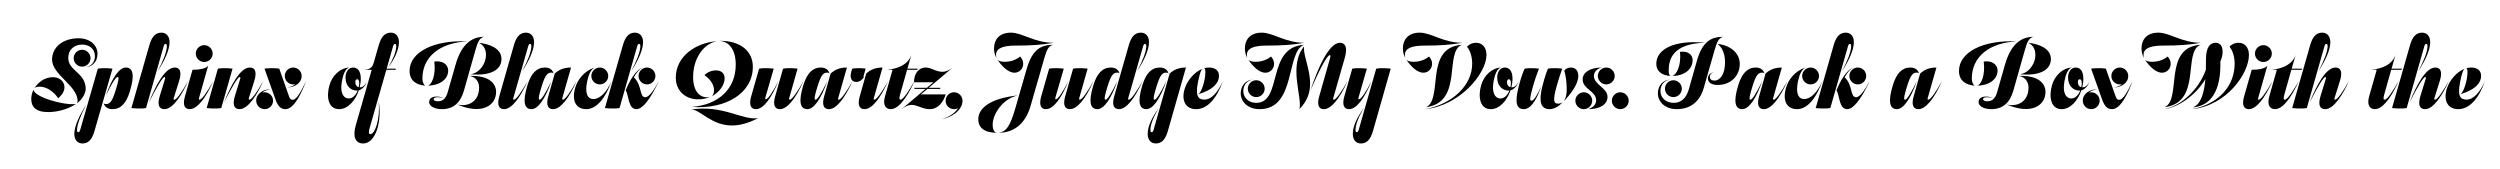 <svg width="4000" height="270" viewBox="0 0 4000 270" fill="none" xmlns="http://www.w3.org/2000/svg">
<g clip-path="url(#clip0_105_4976)">
<path d="M3946.52 159.351C3958.22 159.351 3968.48 146.571 3976.04 129.651C3966.5 156.651 3951.74 174.651 3933.2 174.651C3916.64 174.651 3909.26 161.331 3914.66 142.791C3918.8 128.571 3930.86 114.711 3943.46 110.031C3942.02 110.931 3940.22 113.811 3938.06 122.631C3931.4 149.991 3933.92 159.351 3946.52 159.351ZM3947.96 115.791C3947.96 111.471 3947.42 109.311 3945.8 109.311C3947.6 108.591 3950.48 108.051 3953.54 108.051C3962.72 108.051 3969.74 111.831 3969.74 121.551C3969.74 132.531 3960.74 143.511 3936.8 150.711C3941.66 147.831 3947.96 128.931 3947.96 115.791Z" fill="black"/>
<path d="M3827.3 172.85L3856.1 72.05C3860.06 58.37 3866 52.25 3875.36 52.25C3882.74 52.25 3888.32 57.47 3888.32 67.55C3888.32 79.97 3880.22 97.25 3869.42 113.81C3878.24 97.25 3884 82.49 3884 73.67C3884 71.51 3883.28 70.25 3882.02 70.25C3880.58 70.25 3879.68 71.51 3878.96 73.85L3850.7 172.85C3840.62 174.65 3827.3 172.85 3827.3 172.85ZM3895.88 159.53C3899.48 159.53 3907.94 147.83 3918.02 129.65C3909.74 148.73 3894.44 174.65 3880.22 174.65C3871.58 174.65 3868.16 167.99 3872.84 153.05L3880.94 126.77C3881.66 124.25 3881.48 123.17 3880.4 123.17C3877.52 123.17 3868.52 137.75 3855.02 164.39C3866 137.39 3880.76 108.05 3896.6 108.05C3904.88 108.05 3908.3 114.71 3903.62 129.65L3895.16 156.47C3894.44 158.81 3894.8 159.53 3895.88 159.53Z" fill="black"/>
<path d="M3843.07 109.851L3842.53 111.651H3825.97L3814.81 151.071C3812.83 157.911 3813.73 159.531 3815.53 159.531C3819.67 159.531 3829.21 144.951 3837.85 129.651C3831.19 144.951 3815.53 174.651 3799.87 174.651C3791.95 174.651 3786.55 168.351 3790.69 153.951L3802.75 111.651H3794.11C3812.11 109.851 3827.41 103.191 3832.81 87.891L3826.51 109.851H3843.07Z" fill="black"/>
<path d="M3667.51 172.85L3696.31 72.05C3700.27 58.37 3706.21 52.25 3715.57 52.25C3722.95 52.25 3728.53 57.47 3728.53 67.55C3728.53 79.97 3720.43 97.25 3709.63 113.81C3718.45 97.25 3724.21 82.49 3724.21 73.67C3724.21 71.51 3723.49 70.25 3722.23 70.25C3720.79 70.25 3719.89 71.51 3719.17 73.85L3690.91 172.85C3680.83 174.65 3667.51 172.85 3667.51 172.85ZM3736.09 159.53C3739.69 159.53 3748.15 147.83 3758.23 129.65C3749.95 148.73 3734.65 174.65 3720.43 174.65C3711.79 174.65 3708.37 167.99 3713.05 153.05L3721.15 126.77C3721.87 124.25 3721.69 123.17 3720.61 123.17C3717.73 123.17 3708.73 137.75 3695.23 164.39C3706.21 137.39 3720.97 108.05 3736.81 108.05C3745.09 108.05 3748.51 114.71 3743.83 129.65L3735.37 156.47C3734.65 158.81 3735.01 159.53 3736.09 159.53Z" fill="black"/>
<path d="M3683.29 109.851L3682.75 111.651H3666.19L3655.03 151.071C3653.05 157.911 3653.95 159.531 3655.75 159.531C3659.89 159.531 3669.43 144.951 3678.07 129.651C3671.41 144.951 3655.75 174.651 3640.09 174.651C3632.17 174.651 3626.77 168.351 3630.91 153.951L3642.97 111.651H3634.33C3652.33 109.851 3667.63 103.191 3673.03 87.891L3666.73 109.851H3683.29Z" fill="black"/>
<path d="M3607.93 85.731C3607.93 78.35 3614.05 72.231 3621.43 72.231C3628.81 72.231 3634.93 78.35 3634.93 85.731C3634.93 93.111 3628.81 99.231 3621.43 99.231C3614.05 99.231 3607.93 93.111 3607.93 85.731ZM3590.65 153.95L3602.71 111.65C3613.15 111.65 3625.21 109.85 3627.91 104.63L3613.15 156.65C3612.61 158.81 3612.79 159.53 3613.87 159.53C3617.65 159.53 3626.29 146.93 3636.01 129.65C3623.23 158.27 3609.73 174.65 3598.21 174.65C3590.29 174.65 3586.51 168.35 3590.65 153.95Z" fill="black"/>
<path d="M3556.18 82.67C3556.18 87.71 3555.1 92.93 3552.58 98.15C3553.84 146.93 3536.38 169.43 3508.3 171.95C3521.98 167.27 3526.84 146.57 3528.64 126.59C3511.72 155.03 3481.84 172.85 3462.58 174.65C3489.94 169.79 3518.38 142.79 3529.36 111.65C3529.54 105.35 3529.54 99.77 3529.54 95.27C3529.54 75.47 3536.02 68.45 3545.02 68.45C3551.68 68.45 3556.18 73.13 3556.18 82.67ZM3463.48 171.59C3523.96 163.13 3491.74 82.85 3520.9 71.69C3460.24 75.65 3491.38 158.63 3463.48 171.59ZM3507.58 174.65C3550.6 166.19 3575.44 136.85 3575.44 101.93C3575.44 88.61 3570.94 79.07 3567.16 74.75C3569.86 71.33 3575.26 68.45 3581.74 68.45C3590.74 68.45 3598.3 74.93 3598.3 87.89C3598.3 117.59 3562.66 168.89 3507.58 174.65ZM3426.4 77.27C3426.4 63.95 3434.5 52.25 3453.22 52.25C3472.12 52.25 3490.66 68.45 3521.62 68.45C3503.62 71.69 3486.16 72.95 3460.96 72.95C3442.78 72.95 3429.64 76.37 3429.64 87.71C3429.64 89.15 3429.82 91.31 3430.36 92.75C3428.02 88.79 3426.4 83.93 3426.4 77.27ZM3459.16 116.33C3448.9 116.33 3438.64 105.53 3431.98 95.63C3433.78 97.43 3437.2 98.87 3443.32 98.87C3454.12 98.87 3462.58 95.09 3468.16 90.41C3478.6 101.75 3471.04 116.33 3459.16 116.33Z" fill="black"/>
<path d="M3390.78 159.711C3397.44 159.711 3404.82 145.131 3412.2 129.651C3406.26 145.671 3394.02 174.651 3379.26 174.651C3371.7 174.651 3367.2 169.791 3363.42 159.351L3345.78 109.851C3358.74 108.051 3369.36 109.851 3369.36 109.851L3385.02 154.311C3386.46 158.451 3388.26 159.711 3390.78 159.711ZM3381.96 139.911C3387.54 139.191 3392.04 137.391 3395.28 134.511C3394.2 134.871 3392.94 135.051 3391.68 135.051C3384.3 135.051 3378.18 128.931 3378.18 121.551C3378.18 114.171 3384.3 108.051 3391.68 108.051C3399.06 108.051 3405.18 114.171 3405.18 121.551C3405.18 132.891 3394.02 139.911 3381.96 139.911ZM3355.68 142.791C3350.1 143.691 3345.42 145.311 3342.18 148.191C3343.26 147.831 3344.52 147.651 3345.96 147.651C3353.34 147.651 3359.46 153.771 3359.46 161.151C3359.46 168.531 3353.34 174.651 3345.96 174.651C3338.58 174.651 3332.46 168.531 3332.46 161.151C3332.46 149.811 3343.62 142.791 3355.68 142.791Z" fill="black"/>
<path d="M3332.47 139.731C3337.33 139.731 3341.47 134.691 3343.81 129.651C3342.01 134.331 3337.51 142.611 3330.13 144.591C3324.73 160.791 3312.67 174.651 3298.63 174.651C3281.17 174.651 3277.93 154.851 3283.15 136.491C3287.65 120.651 3300.25 108.771 3315.01 108.051C3310.33 109.311 3307.09 114.891 3305.11 121.551C3298.09 146.031 3304.57 157.551 3314.11 157.551C3320.77 157.551 3325.63 151.611 3328.33 144.951H3327.07C3316.99 144.951 3308.89 137.031 3308.89 124.071C3308.89 114.891 3313.93 108.051 3321.13 108.051C3327.97 108.051 3333.37 113.271 3333.37 126.051C3333.37 130.551 3332.65 135.231 3331.57 139.731H3332.47ZM3324.55 131.451C3324.55 136.131 3326.89 138.651 3329.95 139.551C3330.49 137.211 3330.85 135.051 3330.85 133.071C3330.85 128.211 3329.05 126.771 3327.61 126.771C3325.81 126.771 3324.55 128.571 3324.55 131.451Z" fill="black"/>
<path d="M3239.68 80.33L3221.32 145.13C3215.74 164.39 3204.58 174.65 3185.86 174.65C3174.34 174.65 3165.7 169.79 3165.7 163.49C3165.7 157.37 3170.38 154.49 3177.76 154.49C3182.62 154.49 3186.22 155.75 3188.56 157.01C3186.22 156.11 3182.62 155.57 3179.56 155.57C3175.42 155.57 3172.9 156.47 3172.9 158.81C3172.9 160.97 3175.78 162.05 3179.74 162.05C3186.94 162.05 3192.34 158.27 3195.4 147.47L3208 103.37C3217.36 70.25 3234.28 58.91 3253.54 58.91C3246.52 60.71 3243.64 66.29 3239.68 80.33ZM3227.08 66.29C3182.8 68.09 3154.9 90.95 3154.9 125.69C3154.9 130.55 3156.52 135.23 3159.58 137.03C3145.36 135.95 3134.38 129.29 3134.38 113.45C3134.38 83.21 3173.44 63.59 3227.08 66.29ZM3210.34 167.09C3226.54 171.41 3245.62 163.85 3245.62 139.91C3245.62 130.91 3240.04 122.63 3229.78 121.55C3260.2 120.11 3272.8 132.71 3272.8 147.11C3272.8 168.53 3250.48 184.37 3210.34 167.09ZM3281.44 94.37C3281.44 110.75 3265.6 122.27 3230.68 118.67C3243.28 118.67 3256.6 104.27 3256.6 87.71C3256.6 76.55 3250.66 70.97 3245.26 68.45C3260.2 70.07 3281.44 76.55 3281.44 94.37ZM3173.98 98.51C3186.04 96.53 3196.12 102.47 3196.12 112.91C3196.12 127.31 3181.72 137.03 3163.36 137.03C3169.66 135.95 3176.68 120.83 3173.98 98.51Z" fill="black"/>
<path d="M3048.42 147.831C3045.54 158.271 3046.62 159.531 3048.24 159.531C3050.94 159.531 3057.42 149.451 3066.96 129.651C3056.7 158.811 3045.36 174.651 3034.92 174.651C3023.22 174.651 3020.52 162.231 3028.62 136.131C3034.38 117.411 3043.2 108.051 3056.52 108.051C3064.26 108.051 3069.12 112.011 3070.38 117.771C3069.84 116.871 3068.76 116.151 3066.78 116.151C3059.04 116.151 3055.62 122.451 3048.42 147.831ZM3085.14 159.531C3088.92 159.531 3097.56 146.931 3107.28 129.651C3094.5 158.271 3081 174.651 3069.48 174.651C3061.56 174.651 3057.78 168.351 3061.92 153.951L3072.18 117.771C3078.66 111.651 3086.58 108.051 3098.28 108.051L3084.42 156.651C3083.88 158.811 3084.06 159.531 3085.14 159.531Z" fill="black"/>
<path d="M2905.15 172.85L2933.95 72.05C2937.91 58.37 2943.85 52.25 2953.21 52.25C2960.59 52.25 2966.17 57.47 2966.17 67.55C2966.17 79.97 2958.07 97.25 2947.27 113.81C2956.09 97.25 2961.85 82.49 2961.85 73.67C2961.85 71.51 2961.13 70.25 2959.87 70.25C2958.43 70.25 2957.53 71.51 2956.81 73.85L2928.55 172.85C2918.47 174.65 2905.15 172.85 2905.15 172.85ZM2969.77 155.57C2976.25 155.57 2985.07 141.89 2991.37 129.65C2985.97 142.07 2969.41 174.65 2955.73 174.65C2942.59 174.65 2944.03 155.39 2938.45 144.23C2948.71 119.03 2959.51 109.85 2965.45 108.05C2960.41 110.21 2955.19 116.87 2951.41 123.71C2964.91 136.13 2959.87 155.57 2969.77 155.57ZM2958.97 121.55C2958.97 114.17 2965.09 108.05 2972.47 108.05C2979.85 108.05 2985.97 114.17 2985.97 121.55C2985.97 128.93 2979.85 135.05 2972.47 135.05C2965.09 135.05 2958.97 128.93 2958.97 121.55Z" fill="black"/>
<path d="M2857.53 140.811C2861.13 128.391 2870.67 114.171 2888.67 108.051C2883.63 110.751 2880.57 116.511 2878.77 122.451C2871.75 145.491 2875.89 158.451 2886.33 158.451C2898.03 158.451 2908.29 146.571 2915.85 129.651C2906.31 156.651 2891.91 174.651 2875.35 174.651C2858.79 174.651 2851.77 161.151 2857.53 140.811ZM2883.45 121.551C2883.45 114.171 2889.57 108.051 2896.95 108.051C2904.33 108.051 2910.45 114.171 2910.45 121.551C2910.45 128.931 2904.33 135.051 2896.95 135.051C2889.57 135.051 2883.45 128.931 2883.45 121.551Z" fill="black"/>
<path d="M2801.09 147.831C2798.21 158.271 2799.29 159.531 2800.91 159.531C2803.61 159.531 2810.09 149.451 2819.63 129.651C2809.37 158.811 2798.03 174.651 2787.59 174.651C2775.89 174.651 2773.19 162.231 2781.29 136.131C2787.05 117.411 2795.87 108.051 2809.19 108.051C2816.93 108.051 2821.79 112.011 2823.05 117.771C2822.51 116.871 2821.43 116.151 2819.45 116.151C2811.71 116.151 2808.29 122.451 2801.09 147.831ZM2837.81 159.531C2841.59 159.531 2850.23 146.931 2859.95 129.651C2847.17 158.271 2833.67 174.651 2822.15 174.651C2814.23 174.651 2810.45 168.351 2814.59 153.951L2824.85 117.771C2831.33 111.651 2839.25 108.051 2850.95 108.051L2837.09 156.651C2836.55 158.811 2836.73 159.531 2837.81 159.531Z" fill="black"/>
<path d="M2743.31 80.33L2726.03 140.63C2720.09 161.33 2705.87 174.65 2682.83 174.65C2663.93 174.65 2652.59 162.77 2652.59 149.27C2652.59 136.13 2661.95 127.49 2672.21 127.49C2663.03 128.39 2656.73 135.95 2656.73 145.49C2656.73 157.37 2666.45 164.57 2677.97 164.57C2689.31 164.57 2697.77 157.73 2702.09 142.97L2715.05 97.25C2723.69 67.01 2737.19 58.91 2757.17 58.91C2750.15 60.71 2747.27 66.29 2743.31 80.33ZM2747.99 70.25C2768.15 72.23 2783.63 84.65 2783.63 102.11C2783.63 121.55 2769.05 135.95 2748.35 135.95C2738.09 135.95 2732.69 131.63 2732.69 125.69C2732.69 120.11 2736.29 116.51 2742.23 115.97C2737.37 117.05 2735.75 119.93 2735.75 122.81C2735.75 126.77 2738.45 128.93 2742.95 128.93C2752.49 128.93 2760.05 118.49 2760.05 99.41C2760.05 83.03 2753.39 74.21 2747.99 70.25ZM2663.93 141.89C2663.93 134.51 2670.05 128.39 2677.43 128.39C2684.81 128.39 2690.93 134.51 2690.93 141.89C2690.93 149.27 2684.81 155.39 2677.43 155.39C2670.05 155.39 2663.93 149.27 2663.93 141.89ZM2728.37 68.45C2676.17 69.53 2669.87 95.09 2669.87 113.09C2669.87 118.49 2671.13 120.83 2672.75 121.55C2658.71 120.65 2650.07 113.81 2650.07 102.11C2650.07 78.71 2678.87 63.41 2728.37 68.45ZM2687.87 83.03C2699.93 81.05 2708.21 86.99 2708.21 96.17C2708.21 110.21 2695.79 121.55 2675.45 121.55C2681.75 120.47 2690.57 105.35 2687.87 83.03Z" fill="black"/>
<path d="M2578.94 161.148C2578.94 153.768 2585.06 147.648 2592.44 147.648C2599.82 147.648 2605.94 153.768 2605.94 161.148C2605.94 168.528 2599.82 174.648 2592.44 174.648C2585.06 174.648 2578.94 168.528 2578.94 161.148Z" fill="black"/>
<path d="M2553.85 160.611C2553.85 145.311 2532.25 142.971 2532.25 126.951C2532.25 116.511 2543.05 108.051 2563.03 108.051C2554.39 109.851 2550.25 115.791 2550.25 121.551C2550.25 135.591 2572.03 140.631 2572.03 154.851C2572.03 166.551 2561.05 174.651 2541.07 174.651C2547.91 172.491 2553.85 167.811 2553.85 160.611ZM2520.55 161.151C2520.55 153.771 2526.67 147.651 2534.05 147.651C2541.43 147.651 2547.55 153.771 2547.55 161.151C2547.55 168.531 2541.43 174.651 2534.05 174.651C2526.67 174.651 2520.55 168.531 2520.55 161.151ZM2556.55 121.551C2556.55 114.171 2562.67 108.051 2570.05 108.051C2577.43 108.051 2583.55 114.171 2583.55 121.551C2583.55 128.931 2577.43 135.051 2570.05 135.051C2562.67 135.051 2556.55 128.931 2556.55 121.551Z" fill="black"/>
<path d="M2429.9 138.291C2434.4 120.111 2439.44 109.851 2439.44 109.851C2449.34 108.051 2462.3 109.851 2462.3 109.851C2462.3 109.851 2456.54 124.611 2452.94 137.571C2447.9 155.751 2446.82 161.151 2450.6 161.151C2454.2 161.151 2460.32 150.711 2465.9 138.291C2461.76 151.071 2452.04 174.651 2438.18 174.651C2426.12 174.651 2423.42 164.031 2429.9 138.291ZM2479.4 174.651C2464.46 174.651 2461.94 161.691 2467.7 138.291C2472.2 120.111 2476.7 109.851 2476.7 109.851C2486.42 108.051 2499.56 109.851 2499.56 109.851C2499.56 109.851 2494.34 124.611 2490.74 137.571C2483.9 161.871 2486.24 165.831 2493.08 165.831C2495.78 165.831 2498.3 164.931 2500.64 163.131C2495.6 168.891 2487.68 174.651 2479.4 174.651ZM2525.3 121.551C2525.3 134.871 2512.52 151.251 2502.08 161.871C2505.68 156.471 2506.76 150.531 2506.76 143.151C2506.76 131.451 2505.14 119.931 2502.8 113.091C2504.78 110.211 2508.56 108.051 2513.24 108.051C2521.52 108.051 2525.3 113.811 2525.3 121.551Z" fill="black"/>
<path d="M2419.11 139.731C2423.97 139.731 2428.11 134.691 2430.45 129.651C2428.65 134.331 2424.15 142.611 2416.77 144.591C2411.37 160.791 2399.31 174.651 2385.27 174.651C2367.81 174.651 2364.58 154.851 2369.8 136.491C2374.3 120.651 2386.89 108.771 2401.65 108.051C2396.97 109.311 2393.73 114.891 2391.75 121.551C2384.73 146.031 2391.21 157.551 2400.75 157.551C2407.41 157.551 2412.27 151.611 2414.97 144.951H2413.71C2403.63 144.951 2395.53 137.031 2395.53 124.071C2395.53 114.891 2400.57 108.051 2407.77 108.051C2414.61 108.051 2420.01 113.271 2420.01 126.051C2420.01 130.551 2419.29 135.231 2418.21 139.731H2419.11ZM2411.19 131.451C2411.19 136.131 2413.53 138.651 2416.59 139.551C2417.13 137.211 2417.49 135.051 2417.49 133.071C2417.49 128.211 2415.69 126.771 2414.25 126.771C2412.45 126.771 2411.19 128.571 2411.19 131.451Z" fill="black"/>
<path d="M2244.62 77.27C2244.62 63.95 2252.72 52.25 2271.44 52.25C2290.34 52.25 2308.88 68.45 2339.84 68.45C2321.84 71.69 2304.38 72.95 2279.18 72.95C2261 72.95 2247.86 76.37 2247.86 87.71C2247.86 89.15 2248.04 91.31 2248.58 92.75C2246.24 88.79 2244.62 83.93 2244.62 77.27ZM2280.8 174.65C2323.82 166.19 2355.5 136.85 2355.5 101.93C2355.5 90.59 2352.26 80.87 2347.22 74.75C2349.74 71.69 2354.78 68.45 2361.8 68.45C2370.8 68.45 2378.36 74.93 2378.36 87.89C2378.36 117.59 2335.88 168.89 2280.8 174.65ZM2277.38 116.33C2267.12 116.33 2256.86 105.53 2250.2 95.63C2252 97.43 2255.42 98.87 2261.54 98.87C2272.34 98.87 2280.8 95.09 2286.38 90.41C2296.82 101.75 2289.26 116.33 2277.38 116.33ZM2281.7 171.59C2342.18 163.13 2309.96 82.85 2339.12 71.69C2278.46 75.65 2309.6 158.63 2281.7 171.59Z" fill="black"/>
<path d="M2173.86 207.951L2201.94 109.851C2212.02 108.051 2225.16 109.851 2225.16 109.851L2196.72 209.751C2192.76 223.431 2186.82 229.551 2177.46 229.551C2170.08 229.551 2164.5 224.331 2164.5 214.251C2164.5 201.831 2171.52 187.611 2182.14 172.851C2173.5 187.611 2168.82 199.311 2168.82 208.131C2168.82 210.291 2169.54 211.551 2170.8 211.551C2172.24 211.551 2173.14 210.291 2173.86 207.951ZM2174.4 158.811C2177.64 158.811 2185.56 147.291 2194.56 129.651C2183.04 157.731 2170.26 174.651 2158.56 174.651C2150.64 174.651 2146.86 168.351 2151 153.951L2163.6 109.851C2173.68 108.051 2187 109.851 2187 109.851L2173.68 155.931C2173.14 158.091 2173.32 158.811 2174.4 158.811Z" fill="black"/>
<path d="M2118.17 174.65C2110.25 174.65 2106.65 168.35 2110.79 153.95L2128.07 93.11C2129.15 89.33 2128.79 88.25 2127.71 88.25C2123.03 88.25 2110.61 112.73 2096.93 144.23C2107.55 111.65 2125.91 68.45 2143.73 68.45C2152.01 68.45 2156.69 74.93 2151.65 92.57L2133.29 156.65C2132.75 158.81 2132.93 159.53 2134.01 159.53C2137.79 159.53 2146.43 146.93 2156.15 129.65C2143.37 158.27 2129.69 174.65 2118.17 174.65ZM2009.81 164.57C2052.83 164.57 2025.65 75.65 2086.31 71.69C2057.15 82.85 2074.25 174.65 2015.39 174.65C1996.49 174.65 1985.15 162.77 1985.15 149.27C1985.15 136.13 1994.51 127.49 2004.77 127.49C1995.59 128.39 1989.29 135.95 1989.29 145.49C1989.29 157.37 1999.01 164.57 2009.81 164.57ZM2086.49 74.21C2086.31 75.29 2086.31 76.37 2086.31 77.45C2086.31 91.31 2096.21 112.01 2096.21 133.61C2096.21 147.47 2092.07 161.69 2078.93 174.65C2079.65 172.67 2079.83 170.33 2079.83 167.45C2079.83 154.85 2074.25 134.51 2074.25 114.35C2074.25 100.13 2076.95 85.91 2086.49 74.21ZM2018.63 52.25C2037.53 52.25 2056.07 68.45 2087.03 68.45C2069.03 71.69 2051.57 72.95 2026.37 72.95C2008.19 72.95 1995.05 76.37 1995.05 87.71C1995.05 89.15 1995.23 91.31 1995.77 92.75C1993.43 88.79 1991.81 83.93 1991.81 77.27C1991.81 63.95 1999.91 52.25 2018.63 52.25ZM2024.57 116.33C2014.31 116.33 2004.05 105.53 1997.39 95.63C1999.19 97.43 2002.61 98.87 2008.73 98.87C2019.53 98.87 2027.99 95.09 2033.57 90.41C2044.01 101.75 2036.45 116.33 2024.57 116.33ZM1996.49 141.89C1996.49 134.51 2002.61 128.39 2009.99 128.39C2017.37 128.39 2023.49 134.51 2023.49 141.89C2023.49 149.27 2017.37 155.39 2009.99 155.39C2002.61 155.39 1996.49 149.27 1996.49 141.89Z" fill="black"/>
<path d="M1927.14 159.351C1938.84 159.351 1949.1 146.571 1956.66 129.651C1947.12 156.651 1932.36 174.651 1913.82 174.651C1897.26 174.651 1889.88 161.331 1895.28 142.791C1899.42 128.571 1911.48 114.711 1924.08 110.031C1922.64 110.931 1920.84 113.811 1918.68 122.631C1912.02 149.991 1914.54 159.351 1927.14 159.351ZM1928.58 115.791C1928.58 111.471 1928.04 109.311 1926.42 109.311C1928.22 108.591 1931.1 108.051 1934.16 108.051C1943.34 108.051 1950.36 111.831 1950.36 121.551C1950.36 132.531 1941.36 143.511 1917.42 150.711C1922.28 147.831 1928.58 128.931 1928.58 115.791Z" fill="black"/>
<path d="M1897.52 108.051L1868.54 209.751C1864.58 223.431 1858.64 229.551 1849.28 229.551C1841.9 229.551 1836.32 224.331 1836.32 214.251C1836.32 201.831 1843.34 187.611 1853.96 172.851C1845.32 187.611 1840.64 199.311 1840.64 208.131C1840.64 210.291 1841.36 211.551 1842.62 211.551C1844.06 211.551 1844.96 210.291 1845.68 207.951L1871.42 117.771C1877.9 111.651 1885.82 108.051 1897.52 108.051ZM1847.66 147.831C1844.78 158.271 1845.86 159.531 1847.48 159.531C1850.18 159.531 1856.66 149.451 1866.2 129.651C1855.94 158.811 1844.6 174.651 1834.16 174.651C1822.46 174.651 1819.76 162.231 1827.86 136.131C1833.62 117.411 1842.44 108.051 1855.76 108.051C1863.5 108.051 1868.36 112.011 1869.62 117.771C1869.08 116.871 1868 116.151 1866.02 116.151C1858.28 116.151 1854.86 122.451 1847.66 147.831Z" fill="black"/>
<path d="M1782.76 153.95L1806.16 72.05C1810.12 58.37 1816.06 52.25 1825.42 52.25C1832.8 52.25 1838.38 57.47 1838.38 67.55C1838.38 79.97 1830.28 97.25 1819.48 113.81C1828.3 97.25 1834.06 82.49 1834.06 73.67C1834.06 71.51 1833.34 70.25 1832.08 70.25C1830.64 70.25 1829.74 71.51 1829.02 73.85L1805.26 156.65C1804.72 158.81 1804.9 159.53 1805.98 159.53C1809.76 159.53 1818.4 146.93 1828.12 129.65C1815.34 158.27 1801.84 174.65 1790.32 174.65C1782.4 174.65 1778.62 168.35 1782.76 153.95ZM1769.26 147.83C1766.38 158.27 1767.46 159.53 1769.08 159.53C1771.78 159.53 1778.26 149.45 1787.8 129.65C1777.54 158.81 1766.2 174.65 1755.76 174.65C1744.06 174.65 1741.36 162.23 1749.46 136.13C1755.22 117.41 1764.04 108.05 1777.36 108.05C1785.1 108.05 1789.96 112.01 1791.22 117.77C1790.68 116.87 1789.6 116.15 1787.62 116.15C1779.88 116.15 1776.46 122.45 1769.26 147.83Z" fill="black"/>
<path d="M1689.42 158.811C1692.66 158.811 1700.58 147.291 1709.58 129.651C1698.06 157.731 1685.28 174.651 1673.58 174.651C1665.66 174.651 1661.88 168.351 1666.02 153.951L1678.62 109.851C1688.7 108.051 1702.02 109.851 1702.02 109.851L1688.7 155.931C1688.16 158.091 1688.34 158.811 1689.42 158.811ZM1727.58 159.531C1731.36 159.531 1740 146.931 1749.72 129.651C1736.94 158.271 1723.44 174.651 1711.92 174.651C1704 174.651 1700.22 168.351 1704.36 153.951L1716.96 109.851C1727.04 108.051 1740.18 109.851 1740.18 109.851L1726.86 156.651C1726.32 158.811 1726.5 159.531 1727.58 159.531Z" fill="black"/>
<path d="M1597.99 212.45C1610.05 210.83 1616.17 202.01 1624.63 172.85L1642.81 109.85C1651.63 79.79 1664.95 71.69 1684.93 71.69C1677.91 73.49 1674.85 79.07 1670.89 93.11L1648.93 169.43C1640.47 199.13 1621.03 212.45 1597.99 212.45ZM1590.43 77.27C1590.43 63.95 1598.53 52.25 1617.25 52.25C1636.15 52.25 1654.69 68.45 1685.65 68.45C1667.65 71.69 1650.19 72.95 1624.99 72.95C1606.81 72.95 1593.67 76.37 1593.67 87.71C1593.67 89.15 1593.85 91.31 1594.39 92.75C1592.05 88.79 1590.43 83.93 1590.43 77.27ZM1628.59 152.69C1602.85 158.27 1588.27 184.19 1588.27 199.13C1588.27 208.67 1591.33 211.91 1595.29 212.45C1574.05 212.45 1565.23 203.63 1565.23 190.85C1565.23 172.85 1584.85 157.19 1628.59 152.69ZM1623.19 116.33C1612.93 116.33 1602.67 105.53 1596.01 95.63C1597.81 97.43 1601.23 98.87 1607.35 98.87C1618.15 98.87 1626.61 95.09 1632.19 90.41C1642.63 101.75 1635.07 116.33 1623.19 116.33Z" fill="black"/>
<path d="M1505.8 190.848C1517.86 187.968 1527.94 180.948 1532.98 173.028C1531.18 174.108 1529.02 174.648 1526.86 174.648C1518.58 174.648 1513 168.528 1513 161.148C1513 153.588 1519.12 147.648 1526.5 147.648C1533.88 147.648 1540 153.768 1540 161.148C1540 176.808 1521.64 188.508 1505.8 190.848Z" fill="black"/>
<path d="M1462.93 142.251L1463.47 140.451H1483.09L1493.35 131.631H1462.39C1462.39 116.511 1470.85 108.051 1480.93 108.051C1490.65 108.051 1496.95 114.891 1508.11 114.891C1513.33 114.891 1518.91 112.191 1524.31 108.051L1485.97 140.451H1504.69L1504.15 142.251H1483.81L1473.37 151.071H1513.15C1509.19 163.671 1500.73 174.651 1487.59 174.651C1475.35 174.651 1468.51 167.811 1458.43 167.811C1453.39 167.811 1447.81 170.511 1442.59 174.651L1480.93 142.251H1462.93Z" fill="black"/>
<path d="M1468.44 109.851L1467.9 111.651H1451.34L1440.18 151.071C1438.2 157.911 1439.1 159.531 1440.9 159.531C1445.04 159.531 1454.58 144.951 1463.22 129.651C1456.56 144.951 1440.9 174.651 1425.24 174.651C1417.32 174.651 1411.92 168.351 1416.06 153.951L1428.12 111.651H1419.48C1437.48 109.851 1452.78 103.191 1458.18 87.891L1451.88 109.851H1468.44Z" fill="black"/>
<path d="M1363.61 109.851C1374.41 108.051 1385.03 109.851 1385.03 109.851L1381.61 122.091C1381.43 122.811 1381.43 123.171 1381.97 123.171C1382.15 123.171 1382.33 123.171 1382.51 122.991C1380.17 127.131 1375.67 131.091 1369.91 131.091C1362.89 131.091 1357.67 124.971 1363.61 109.851ZM1398.89 159.531C1402.67 159.531 1411.31 146.931 1421.03 129.651C1408.25 158.271 1394.75 174.651 1383.23 174.651C1375.31 174.651 1371.53 168.351 1375.67 153.951L1385.93 117.771C1392.41 111.651 1400.33 108.051 1412.03 108.051L1398.17 156.651C1397.63 158.811 1397.81 159.531 1398.89 159.531Z" fill="black"/>
<path d="M1305.2 147.831C1302.32 158.271 1303.4 159.531 1305.02 159.531C1307.72 159.531 1314.2 149.451 1323.74 129.651C1313.48 158.811 1302.14 174.651 1291.7 174.651C1280 174.651 1277.3 162.231 1285.4 136.131C1291.16 117.411 1299.98 108.051 1313.3 108.051C1321.04 108.051 1325.9 112.011 1327.16 117.771C1326.62 116.871 1325.54 116.151 1323.56 116.151C1315.82 116.151 1312.4 122.451 1305.2 147.831ZM1341.92 159.531C1345.7 159.531 1354.34 146.931 1364.06 129.651C1351.28 158.271 1337.78 174.651 1326.26 174.651C1318.34 174.651 1314.56 168.351 1318.7 153.951L1328.96 117.771C1335.44 111.651 1343.36 108.051 1355.06 108.051L1341.2 156.651C1340.66 158.811 1340.84 159.531 1341.92 159.531Z" fill="black"/>
<path d="M1225.36 158.811C1228.6 158.811 1236.52 147.291 1245.52 129.651C1234 157.731 1221.22 174.651 1209.52 174.651C1201.6 174.651 1197.82 168.351 1201.96 153.951L1214.56 109.851C1224.64 108.051 1237.96 109.851 1237.96 109.851L1224.64 155.931C1224.1 158.091 1224.28 158.811 1225.36 158.811ZM1263.52 159.531C1267.3 159.531 1275.94 146.931 1285.66 129.651C1272.88 158.271 1259.38 174.651 1247.86 174.651C1239.94 174.651 1236.16 168.351 1240.3 153.951L1252.9 109.851C1262.98 108.051 1276.12 109.851 1276.12 109.851L1262.8 156.651C1262.26 158.811 1262.44 159.531 1263.52 159.531Z" fill="black"/>
<path d="M1177.19 103.368C1177.19 79.788 1166.75 66.108 1150.73 65.388C1185.11 64.668 1204.55 82.308 1204.55 106.788C1204.55 149.448 1160.63 175.188 1107.17 171.048C1149.29 167.628 1177.19 142.608 1177.19 103.368ZM1108.97 122.988C1108.97 146.748 1120.13 157.908 1136.15 155.388C1106.27 166.368 1081.25 150.888 1081.25 124.428C1081.25 89.148 1114.37 68.268 1146.95 65.928C1124.45 70.248 1108.97 95.088 1108.97 122.988ZM1213.01 189.048C1196.63 197.508 1182.95 200.748 1171.25 200.748C1137.59 200.748 1120.67 175.188 1106.09 175.188C1157.57 167.628 1186.91 192.648 1213.01 189.048ZM1159.37 125.148C1159.37 138.468 1148.21 148.908 1139.03 154.128C1140.83 152.328 1142.45 149.088 1142.45 144.228C1142.45 135.228 1136.15 126.408 1127.15 120.288C1136.33 110.208 1159.37 108.408 1159.37 125.148Z" fill="black"/>
<path d="M967.866 172.85L996.667 72.05C1000.63 58.37 1006.57 52.25 1015.93 52.25C1023.31 52.25 1028.89 57.47 1028.89 67.55C1028.89 79.97 1020.79 97.25 1009.99 113.81C1018.81 97.25 1024.57 82.49 1024.57 73.67C1024.57 71.51 1023.85 70.25 1022.59 70.25C1021.15 70.25 1020.25 71.51 1019.53 73.85L991.266 172.85C981.186 174.65 967.866 172.85 967.866 172.85ZM1032.49 155.57C1038.97 155.57 1047.79 141.89 1054.09 129.65C1048.69 142.07 1032.13 174.65 1018.45 174.65C1005.31 174.65 1006.75 155.39 1001.17 144.23C1011.43 119.03 1022.23 109.85 1028.17 108.05C1023.13 110.21 1017.91 116.87 1014.13 123.71C1027.63 136.13 1022.59 155.57 1032.49 155.57ZM1021.69 121.55C1021.69 114.17 1027.81 108.05 1035.19 108.05C1042.57 108.05 1048.69 114.17 1048.69 121.55C1048.69 128.93 1042.57 135.05 1035.19 135.05C1027.81 135.05 1021.69 128.93 1021.69 121.55Z" fill="black"/>
<path d="M920.248 140.811C923.848 128.391 933.388 114.171 951.388 108.051C946.348 110.751 943.288 116.511 941.488 122.451C934.468 145.491 938.608 158.451 949.048 158.451C960.748 158.451 971.008 146.571 978.568 129.651C969.028 156.651 954.628 174.651 938.068 174.651C921.508 174.651 914.488 161.151 920.248 140.811ZM946.168 121.551C946.168 114.171 952.288 108.051 959.668 108.051C967.048 108.051 973.168 114.171 973.168 121.551C973.168 128.931 967.048 135.051 959.668 135.051C952.288 135.051 946.168 128.931 946.168 121.551Z" fill="black"/>
<path d="M863.809 147.831C860.929 158.271 862.009 159.531 863.629 159.531C866.329 159.531 872.809 149.451 882.349 129.651C872.089 158.811 860.749 174.651 850.309 174.651C838.609 174.651 835.909 162.231 844.009 136.131C849.769 117.411 858.589 108.051 871.909 108.051C879.649 108.051 884.509 112.011 885.769 117.771C885.229 116.871 884.149 116.151 882.169 116.151C874.429 116.151 871.009 122.451 863.809 147.831ZM900.529 159.531C904.309 159.531 912.949 146.931 922.669 129.651C909.889 158.271 896.389 174.651 884.869 174.651C876.949 174.651 873.169 168.351 877.309 153.951L887.569 117.771C894.049 111.651 901.969 108.051 913.669 108.051L899.809 156.651C899.269 158.811 899.449 159.531 900.529 159.531Z" fill="black"/>
<path d="M798.891 153.95L822.291 72.05C826.251 58.37 832.191 52.25 841.551 52.25C848.931 52.25 854.511 57.47 854.511 67.55C854.511 79.97 846.411 97.25 835.611 113.81C844.431 97.25 850.191 82.49 850.191 73.67C850.191 71.51 849.471 70.25 848.211 70.25C846.771 70.25 845.871 71.51 845.151 73.85L821.391 156.65C820.851 158.81 821.031 159.53 822.111 159.53C825.891 159.53 834.531 146.93 844.251 129.65C831.471 158.27 817.971 174.65 806.451 174.65C798.531 174.65 794.751 168.35 798.891 153.95Z" fill="black"/>
<path d="M760.636 80.33L742.276 145.13C736.696 164.39 725.536 174.65 706.816 174.65C695.296 174.65 686.656 169.79 686.656 163.49C686.656 157.37 691.336 154.49 698.716 154.49C703.576 154.49 707.176 155.75 709.516 157.01C707.176 156.11 703.576 155.57 700.516 155.57C696.376 155.57 693.856 156.47 693.856 158.81C693.856 160.97 696.736 162.05 700.696 162.05C707.896 162.05 713.296 158.27 716.356 147.47L728.956 103.37C738.316 70.25 755.236 58.91 774.496 58.91C767.476 60.71 764.596 66.29 760.636 80.33ZM748.036 66.29C703.756 68.09 675.856 90.95 675.856 125.69C675.856 130.55 677.476 135.23 680.536 137.03C666.316 135.95 655.336 129.29 655.336 113.45C655.336 83.21 694.396 63.59 748.036 66.29ZM731.296 167.09C747.496 171.41 766.576 163.85 766.576 139.91C766.576 130.91 760.996 122.63 750.736 121.55C781.156 120.11 793.756 132.71 793.756 147.11C793.756 168.53 771.436 184.37 731.296 167.09ZM802.396 94.37C802.396 110.75 786.556 122.27 751.636 118.67C764.236 118.67 777.556 104.27 777.556 87.71C777.556 76.55 771.616 70.97 766.216 68.45C781.156 70.07 802.396 76.55 802.396 94.37ZM694.936 98.51C706.996 96.53 717.076 102.47 717.076 112.91C717.076 127.31 702.676 137.03 684.316 137.03C690.616 135.95 697.636 120.83 694.936 98.51Z" fill="black"/>
<path d="M628.945 73.85L618.685 109.85H633.445L632.905 111.65H618.145L591.145 205.97C589.345 212.09 590.245 214.61 592.765 214.61C599.785 214.61 608.785 190.85 605.725 161.33C611.665 193.73 601.225 229.55 581.065 229.55C568.825 229.55 563.965 219.11 569.185 200.57L594.745 111.65H582.325C591.325 111.11 595.465 108.59 597.805 100.85L606.085 72.05C610.045 58.37 615.985 52.25 625.345 52.25C632.725 52.25 638.305 57.47 638.305 67.55C638.305 80.51 630.025 96.17 621.025 108.05C628.405 95.63 633.985 83.03 633.985 73.67C633.985 71.51 633.265 70.25 632.005 70.25C630.565 70.25 629.665 71.51 628.945 73.85Z" fill="black"/>
<path d="M576.4 139.731C581.26 139.731 585.4 134.691 587.74 129.651C585.94 134.331 581.44 142.611 574.06 144.591C568.66 160.791 556.6 174.651 542.56 174.651C525.1 174.651 521.86 154.851 527.08 136.491C531.58 120.651 544.18 108.771 558.94 108.051C554.26 109.311 551.02 114.891 549.04 121.551C542.02 146.031 548.5 157.551 558.04 157.551C564.7 157.551 569.56 151.611 572.26 144.951H571C560.92 144.951 552.82 137.031 552.82 124.071C552.82 114.891 557.86 108.051 565.06 108.051C571.9 108.051 577.3 113.271 577.3 126.051C577.3 130.551 576.58 135.231 575.5 139.731H576.4ZM568.48 131.451C568.48 136.131 570.82 138.651 573.88 139.551C574.42 137.211 574.78 135.051 574.78 133.071C574.78 128.211 572.98 126.771 571.54 126.771C569.74 126.771 568.48 128.571 568.48 131.451Z" fill="black"/>
<path d="M468.24 159.711C474.9 159.711 482.28 145.131 489.66 129.651C483.72 145.671 471.48 174.651 456.72 174.651C449.16 174.651 444.66 169.791 440.88 159.351L423.24 109.851C436.2 108.051 446.82 109.851 446.82 109.851L462.48 154.311C463.92 158.451 465.72 159.711 468.24 159.711ZM459.42 139.911C465 139.191 469.5 137.391 472.74 134.511C471.66 134.871 470.4 135.051 469.14 135.051C461.76 135.051 455.64 128.931 455.64 121.551C455.64 114.171 461.76 108.051 469.14 108.051C476.52 108.051 482.64 114.171 482.64 121.551C482.64 132.891 471.48 139.911 459.42 139.911ZM433.14 142.791C427.56 143.691 422.88 145.311 419.64 148.191C420.72 147.831 421.98 147.651 423.42 147.651C430.8 147.651 436.92 153.771 436.92 161.151C436.92 168.531 430.8 174.651 423.42 174.651C416.04 174.651 409.92 168.531 409.92 161.151C409.92 149.811 421.08 142.791 433.14 142.791Z" fill="black"/>
<path d="M399.059 159.531C402.659 159.531 411.119 147.831 421.199 129.651C412.919 148.731 397.619 174.651 383.399 174.651C374.759 174.651 371.339 167.991 376.019 153.051L384.119 126.771C384.839 124.251 384.659 123.171 383.579 123.171C380.699 123.171 371.699 137.751 358.199 164.391C369.179 137.391 383.939 108.051 399.779 108.051C408.059 108.051 411.479 114.711 406.799 129.651L398.339 156.471C397.619 158.811 397.979 159.531 399.059 159.531ZM372.059 109.851L354.059 172.851C343.979 174.651 330.659 172.851 330.659 172.851L348.659 109.851C358.559 108.051 372.059 109.851 372.059 109.851Z" fill="black"/>
<path d="M313.265 85.731C313.265 78.35 319.385 72.231 326.765 72.231C334.145 72.231 340.265 78.35 340.265 85.731C340.265 93.111 334.145 99.231 326.765 99.231C319.385 99.231 313.265 93.111 313.265 85.731ZM295.985 153.95L308.045 111.65C318.485 111.65 330.545 109.85 333.245 104.63L318.485 156.65C317.945 158.81 318.125 159.53 319.205 159.53C322.985 159.53 331.625 146.93 341.345 129.65C328.565 158.27 315.065 174.65 303.545 174.65C295.625 174.65 291.845 168.35 295.985 153.95Z" fill="black"/>
<path d="M210.249 172.85L239.049 72.05C243.009 58.37 248.949 52.25 258.309 52.25C265.689 52.25 271.269 57.47 271.269 67.55C271.269 79.97 263.169 97.25 252.369 113.81C261.189 97.25 266.949 82.49 266.949 73.67C266.949 71.51 266.229 70.25 264.969 70.25C263.529 70.25 262.629 71.51 261.909 73.85L233.649 172.85C223.569 174.65 210.249 172.85 210.249 172.85ZM278.829 159.53C282.429 159.53 290.889 147.83 300.969 129.65C292.689 148.73 277.389 174.65 263.169 174.65C254.529 174.65 251.109 167.99 255.789 153.05L263.889 126.77C264.609 124.25 264.429 123.17 263.349 123.17C260.469 123.17 251.469 137.75 237.969 164.39C248.949 137.39 263.709 108.05 279.549 108.05C287.829 108.05 291.249 114.71 286.569 129.65L278.109 156.47C277.389 158.81 277.749 159.53 278.829 159.53Z" fill="black"/>
<path d="M128.275 207.951L156.535 109.851C166.615 108.051 179.935 109.851 179.935 109.851L151.135 209.751C147.175 223.431 141.235 229.551 131.875 229.551C124.495 229.551 118.915 224.331 118.915 214.251C118.915 201.831 127.015 184.551 137.815 167.991C128.995 184.551 123.235 199.311 123.235 208.131C123.235 210.291 123.955 211.551 125.215 211.551C126.655 211.551 127.555 210.291 128.275 207.951ZM187.855 134.871C190.735 124.431 189.655 123.171 188.035 123.171C185.335 123.171 178.855 133.251 169.315 153.051C179.575 123.891 190.915 108.051 201.355 108.051C213.055 108.051 215.755 120.471 207.655 146.571C201.895 165.291 193.255 174.651 179.935 174.651C172.195 174.651 167.155 170.691 165.895 164.931C166.435 165.831 167.515 166.551 169.495 166.551C177.235 166.551 180.655 160.251 187.855 134.871Z" fill="black"/>
<path d="M83.3 95.27C83.3 76.01 100.04 61.25 125.6 61.25C144.5 61.25 156.02 72.59 156.02 86.09C156.02 99.23 146.84 107.51 136.58 107.51C145.76 106.61 151.88 99.41 151.88 89.87C151.88 77.99 142.7 71.33 131.54 71.33C118.58 71.33 109.22 79.43 109.22 92.75C109.22 113.45 136.58 116.15 137.12 141.53C137.3 147.83 132.98 158.09 123.08 165.29C123.8 164.21 124.16 162.77 124.16 161.33C123.98 137.03 83.3 119.57 83.3 95.27ZM50 158.27C50 153.95 51.08 148.19 53.78 143.51C53.78 154.85 102.2 169.07 121.46 166.37C110.66 173.57 94.28 179.33 77 179.33C56.84 179.33 50 170.51 50 158.27ZM93.02 157.19C87.26 148.01 75.56 138.65 63.5 138.65C59 138.65 56.48 139.73 55.04 140.99C60.8 132.71 69.98 123.53 84.74 123.53C102.2 123.53 111.56 142.43 93.02 157.19ZM144.86 93.11C144.86 100.49 138.74 106.61 131.36 106.61C123.98 106.61 117.86 100.49 117.86 93.11C117.86 85.73 123.98 79.61 131.36 79.61C138.74 79.61 144.86 85.73 144.86 93.11Z" fill="black"/>
</g>
<defs>
<clipPath id="clip0_105_4976">
<rect width="4000" height="270" fill="white"/>
</clipPath>
</defs>
</svg>
